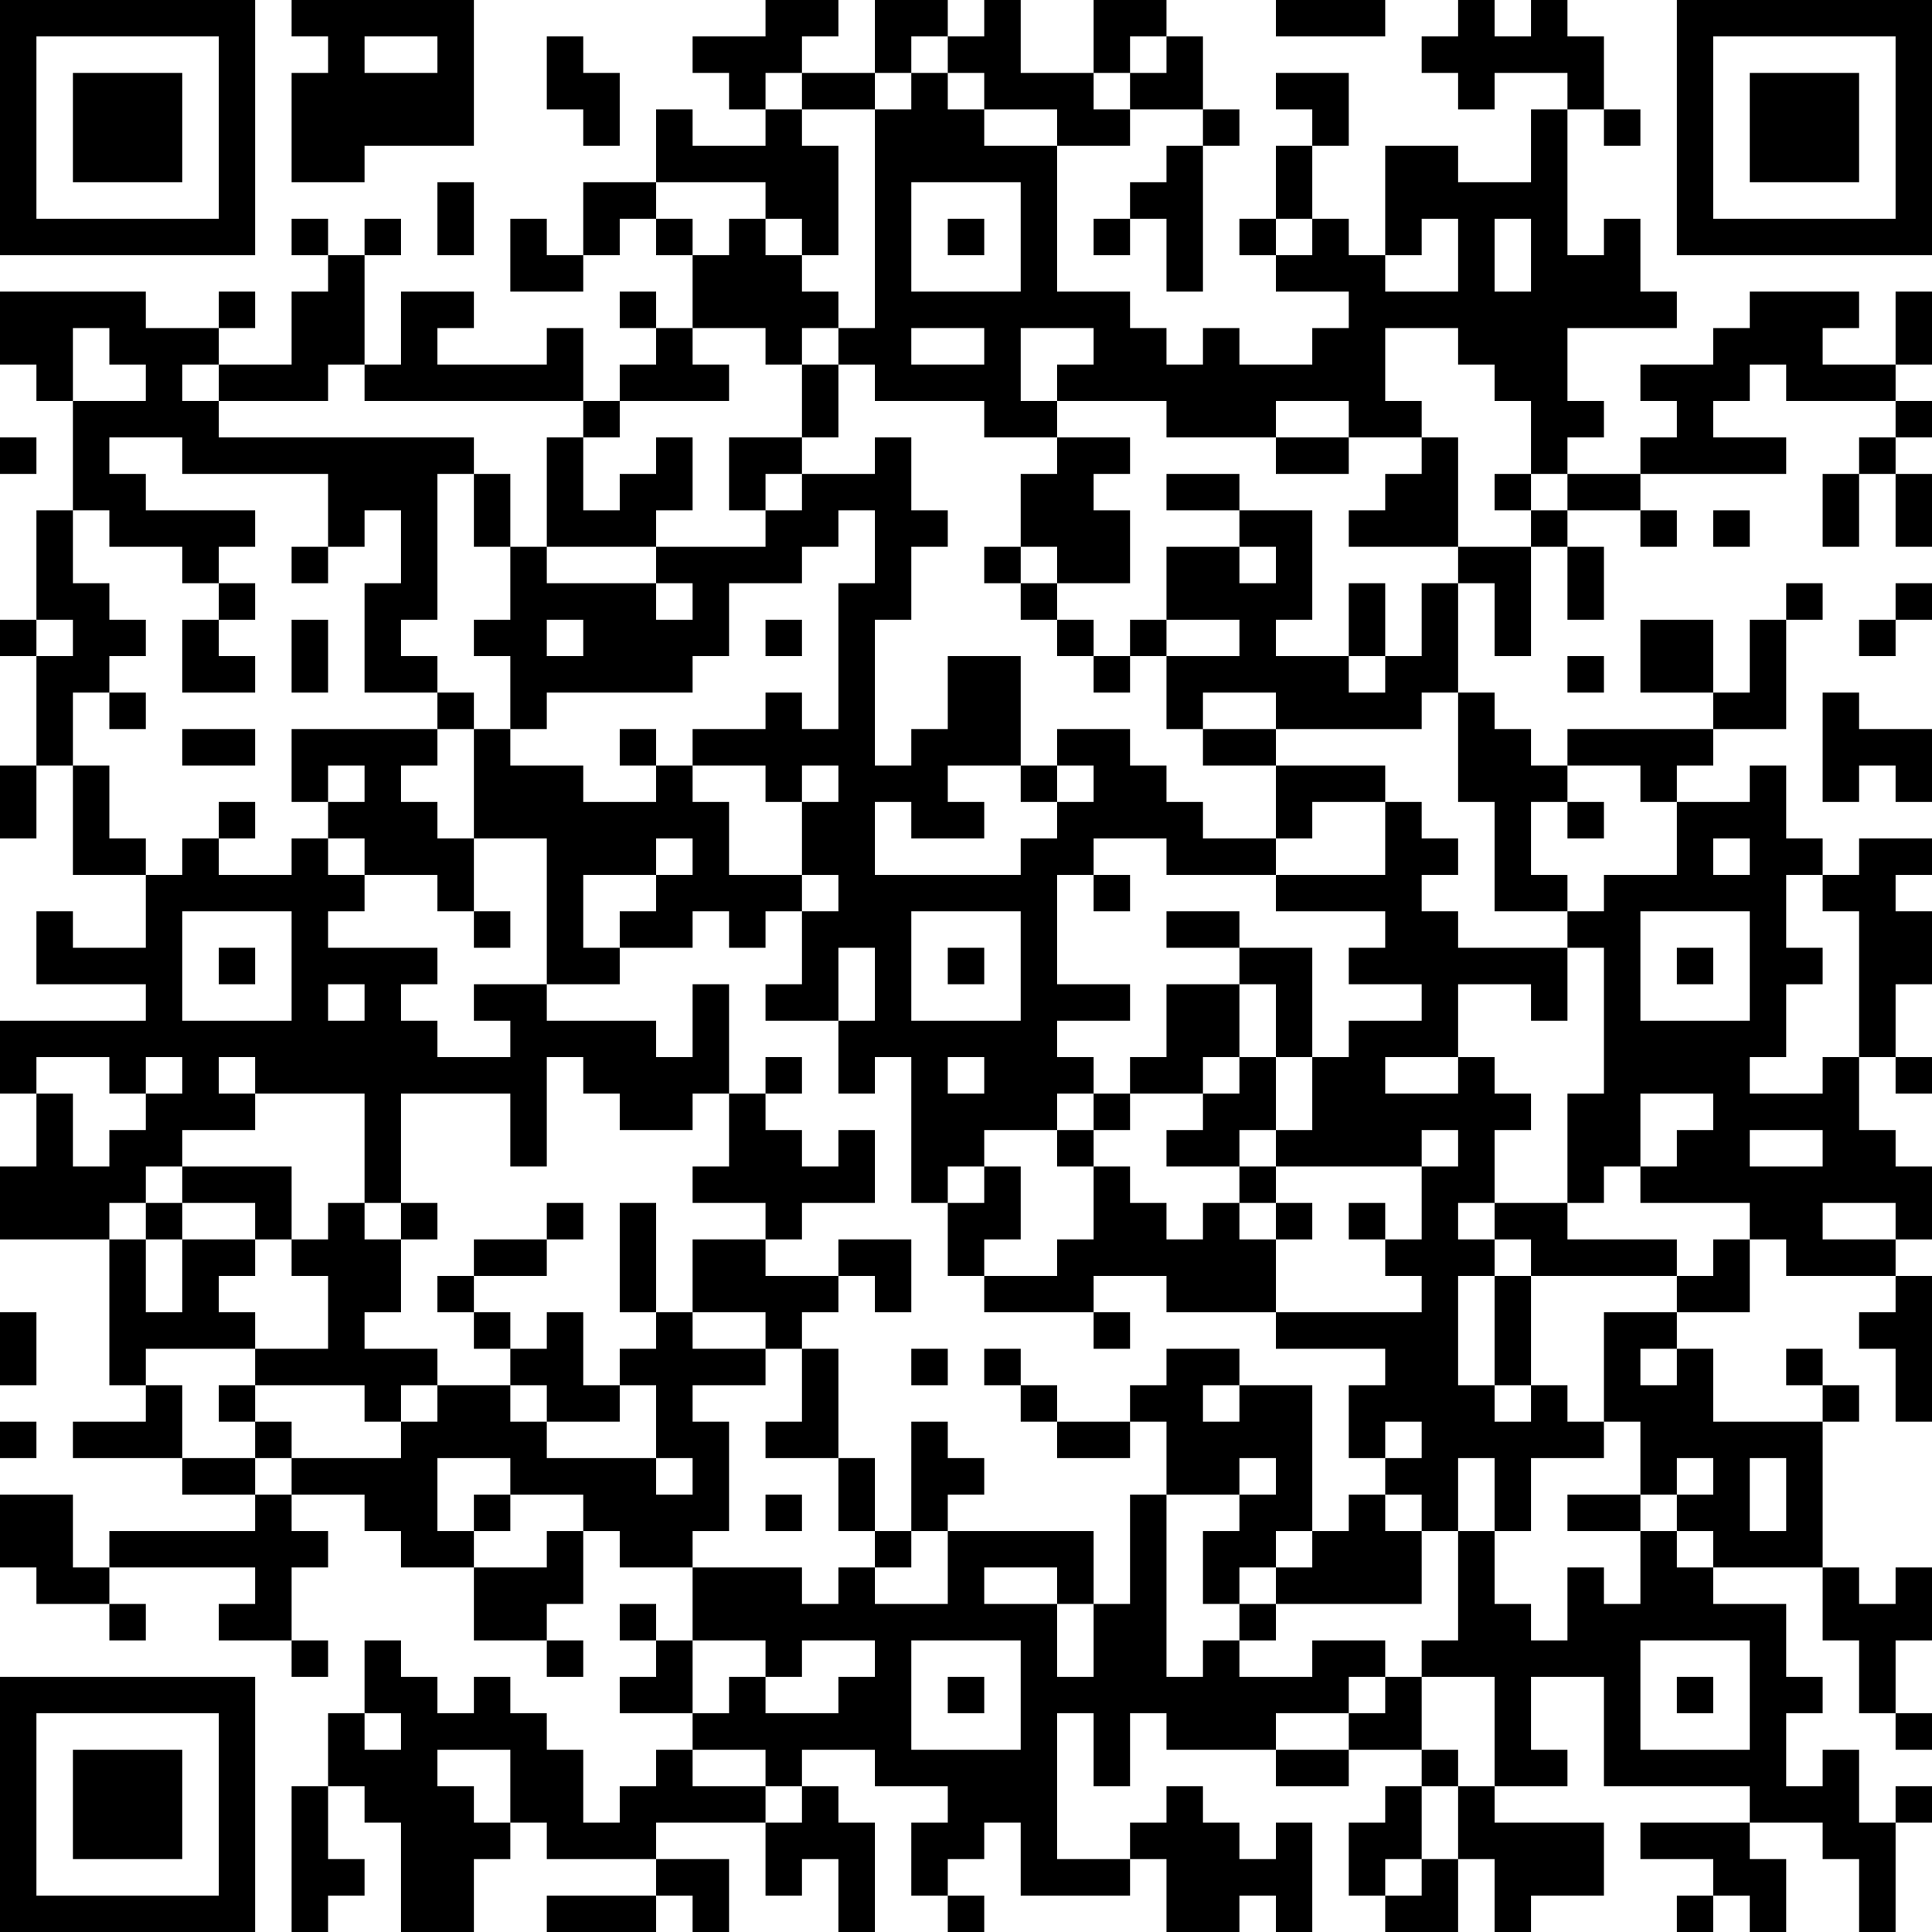 <?xml version="1.0" encoding="UTF-8"?>
<svg xmlns="http://www.w3.org/2000/svg" version="1.1" width="250" height="250" viewBox="0 0 250 250"><rect x="0" y="0" width="250" height="250" fill="#ffffff"/><g transform="scale(4.717)"><g transform="translate(0,0)"><path fill-rule="evenodd" d="M8 0L8 1L9 1L9 2L8 2L8 5L10 5L10 4L13 4L13 0ZM21 0L21 1L19 1L19 2L20 2L20 3L21 3L21 4L19 4L19 3L18 3L18 5L16 5L16 7L15 7L15 6L14 6L14 8L16 8L16 7L17 7L17 6L18 6L18 7L19 7L19 9L18 9L18 8L17 8L17 9L18 9L18 10L17 10L17 11L16 11L16 9L15 9L15 10L12 10L12 9L13 9L13 8L11 8L11 10L10 10L10 7L11 7L11 6L10 6L10 7L9 7L9 6L8 6L8 7L9 7L9 8L8 8L8 10L6 10L6 9L7 9L7 8L6 8L6 9L4 9L4 8L0 8L0 10L1 10L1 11L2 11L2 14L1 14L1 17L0 17L0 18L1 18L1 21L0 21L0 23L1 23L1 21L2 21L2 24L4 24L4 26L2 26L2 25L1 25L1 27L4 27L4 28L0 28L0 30L1 30L1 32L0 32L0 34L3 34L3 38L4 38L4 39L2 39L2 40L5 40L5 41L7 41L7 42L3 42L3 43L2 43L2 41L0 41L0 43L1 43L1 44L3 44L3 45L4 45L4 44L3 44L3 43L7 43L7 44L6 44L6 45L8 45L8 46L9 46L9 45L8 45L8 43L9 43L9 42L8 42L8 41L10 41L10 42L11 42L11 43L13 43L13 45L15 45L15 46L16 46L16 45L15 45L15 44L16 44L16 42L17 42L17 43L19 43L19 45L18 45L18 44L17 44L17 45L18 45L18 46L17 46L17 47L19 47L19 48L18 48L18 49L17 49L17 50L16 50L16 48L15 48L15 47L14 47L14 46L13 46L13 47L12 47L12 46L11 46L11 45L10 45L10 47L9 47L9 49L8 49L8 53L9 53L9 52L10 52L10 51L9 51L9 49L10 49L10 50L11 50L11 53L13 53L13 51L14 51L14 50L15 50L15 51L18 51L18 52L15 52L15 53L18 53L18 52L19 52L19 53L20 53L20 51L18 51L18 50L21 50L21 52L22 52L22 51L23 51L23 53L24 53L24 50L23 50L23 49L22 49L22 48L24 48L24 49L26 49L26 50L25 50L25 52L26 52L26 53L27 53L27 52L26 52L26 51L27 51L27 50L28 50L28 52L31 52L31 51L32 51L32 53L34 53L34 52L35 52L35 53L36 53L36 50L35 50L35 51L34 51L34 50L33 50L33 49L32 49L32 50L31 50L31 51L29 51L29 47L30 47L30 49L31 49L31 47L32 47L32 48L35 48L35 49L37 49L37 48L39 48L39 49L38 49L38 50L37 50L37 52L38 52L38 53L40 53L40 51L41 51L41 53L42 53L42 52L44 52L44 50L41 50L41 49L43 49L43 48L42 48L42 46L44 46L44 49L48 49L48 50L45 50L45 51L47 51L47 52L46 52L46 53L47 53L47 52L48 52L48 53L49 53L49 51L48 51L48 50L50 50L50 51L51 51L51 53L52 53L52 50L53 50L53 49L52 49L52 50L51 50L51 48L50 48L50 49L49 49L49 47L50 47L50 46L49 46L49 44L47 44L47 43L50 43L50 45L51 45L51 47L52 47L52 48L53 48L53 47L52 47L52 45L53 45L53 43L52 43L52 44L51 44L51 43L50 43L50 39L51 39L51 38L50 38L50 37L49 37L49 38L50 38L50 39L47 39L47 37L46 37L46 36L48 36L48 34L49 34L49 35L52 35L52 36L51 36L51 37L52 37L52 39L53 39L53 35L52 35L52 34L53 34L53 32L52 32L52 31L51 31L51 29L52 29L52 30L53 30L53 29L52 29L52 27L53 27L53 25L52 25L52 24L53 24L53 23L51 23L51 24L50 24L50 23L49 23L49 21L48 21L48 22L46 22L46 21L47 21L47 20L49 20L49 17L50 17L50 16L49 16L49 17L48 17L48 19L47 19L47 17L45 17L45 19L47 19L47 20L43 20L43 21L42 21L42 20L41 20L41 19L40 19L40 16L41 16L41 18L42 18L42 15L43 15L43 17L44 17L44 15L43 15L43 14L45 14L45 15L46 15L46 14L45 14L45 13L49 13L49 12L47 12L47 11L48 11L48 10L49 10L49 11L52 11L52 12L51 12L51 13L50 13L50 15L51 15L51 13L52 13L52 15L53 15L53 13L52 13L52 12L53 12L53 11L52 11L52 10L53 10L53 8L52 8L52 10L50 10L50 9L51 9L51 8L48 8L48 9L47 9L47 10L45 10L45 11L46 11L46 12L45 12L45 13L43 13L43 12L44 12L44 11L43 11L43 9L46 9L46 8L45 8L45 6L44 6L44 7L43 7L43 3L44 3L44 4L45 4L45 3L44 3L44 1L43 1L43 0L42 0L42 1L41 1L41 0L40 0L40 1L39 1L39 2L40 2L40 3L41 3L41 2L43 2L43 3L42 3L42 5L40 5L40 4L38 4L38 7L37 7L37 6L36 6L36 4L37 4L37 2L35 2L35 3L36 3L36 4L35 4L35 6L34 6L34 7L35 7L35 8L37 8L37 9L36 9L36 10L34 10L34 9L33 9L33 10L32 10L32 9L31 9L31 8L29 8L29 4L31 4L31 3L33 3L33 4L32 4L32 5L31 5L31 6L30 6L30 7L31 7L31 6L32 6L32 8L33 8L33 4L34 4L34 3L33 3L33 1L32 1L32 0L30 0L30 2L28 2L28 0L27 0L27 1L26 1L26 0L24 0L24 2L22 2L22 1L23 1L23 0ZM35 0L35 1L38 1L38 0ZM10 1L10 2L12 2L12 1ZM15 1L15 3L16 3L16 4L17 4L17 2L16 2L16 1ZM25 1L25 2L24 2L24 3L22 3L22 2L21 2L21 3L22 3L22 4L23 4L23 7L22 7L22 6L21 6L21 5L18 5L18 6L19 6L19 7L20 7L20 6L21 6L21 7L22 7L22 8L23 8L23 9L22 9L22 10L21 10L21 9L19 9L19 10L20 10L20 11L17 11L17 12L16 12L16 11L10 11L10 10L9 10L9 11L6 11L6 10L5 10L5 11L6 11L6 12L13 12L13 13L12 13L12 17L11 17L11 18L12 18L12 19L10 19L10 16L11 16L11 14L10 14L10 15L9 15L9 13L5 13L5 12L3 12L3 13L4 13L4 14L7 14L7 15L6 15L6 16L5 16L5 15L3 15L3 14L2 14L2 16L3 16L3 17L4 17L4 18L3 18L3 19L2 19L2 21L3 21L3 23L4 23L4 24L5 24L5 23L6 23L6 24L8 24L8 23L9 23L9 24L10 24L10 25L9 25L9 26L12 26L12 27L11 27L11 28L12 28L12 29L14 29L14 28L13 28L13 27L15 27L15 28L18 28L18 29L19 29L19 27L20 27L20 30L19 30L19 31L17 31L17 30L16 30L16 29L15 29L15 32L14 32L14 30L11 30L11 33L10 33L10 30L7 30L7 29L6 29L6 30L7 30L7 31L5 31L5 32L4 32L4 33L3 33L3 34L4 34L4 36L5 36L5 34L7 34L7 35L6 35L6 36L7 36L7 37L4 37L4 38L5 38L5 40L7 40L7 41L8 41L8 40L11 40L11 39L12 39L12 38L14 38L14 39L15 39L15 40L18 40L18 41L19 41L19 40L18 40L18 38L17 38L17 37L18 37L18 36L19 36L19 37L21 37L21 38L19 38L19 39L20 39L20 42L19 42L19 43L22 43L22 44L23 44L23 43L24 43L24 44L26 44L26 42L30 42L30 44L29 44L29 43L27 43L27 44L29 44L29 46L30 46L30 44L31 44L31 41L32 41L32 46L33 46L33 45L34 45L34 46L36 46L36 45L38 45L38 46L37 46L37 47L35 47L35 48L37 48L37 47L38 47L38 46L39 46L39 48L40 48L40 49L39 49L39 51L38 51L38 52L39 52L39 51L40 51L40 49L41 49L41 46L39 46L39 45L40 45L40 42L41 42L41 44L42 44L42 45L43 45L43 43L44 43L44 44L45 44L45 42L46 42L46 43L47 43L47 42L46 42L46 41L47 41L47 40L46 40L46 41L45 41L45 39L44 39L44 36L46 36L46 35L47 35L47 34L48 34L48 33L45 33L45 32L46 32L46 31L47 31L47 30L45 30L45 32L44 32L44 33L43 33L43 30L44 30L44 26L43 26L43 25L44 25L44 24L46 24L46 22L45 22L45 21L43 21L43 22L42 22L42 24L43 24L43 25L41 25L41 22L40 22L40 19L39 19L39 20L35 20L35 19L33 19L33 20L32 20L32 18L34 18L34 17L32 17L32 15L34 15L34 16L35 16L35 15L34 15L34 14L36 14L36 17L35 17L35 18L37 18L37 19L38 19L38 18L39 18L39 16L40 16L40 15L42 15L42 14L43 14L43 13L42 13L42 11L41 11L41 10L40 10L40 9L38 9L38 11L39 11L39 12L37 12L37 11L35 11L35 12L32 12L32 11L29 11L29 10L30 10L30 9L28 9L28 11L29 11L29 12L27 12L27 11L24 11L24 10L23 10L23 9L24 9L24 3L25 3L25 2L26 2L26 3L27 3L27 4L29 4L29 3L27 3L27 2L26 2L26 1ZM31 1L31 2L30 2L30 3L31 3L31 2L32 2L32 1ZM12 5L12 7L13 7L13 5ZM25 5L25 8L28 8L28 5ZM26 6L26 7L27 7L27 6ZM35 6L35 7L36 7L36 6ZM39 6L39 7L38 7L38 8L40 8L40 6ZM41 6L41 8L42 8L42 6ZM2 9L2 11L4 11L4 10L3 10L3 9ZM25 9L25 10L27 10L27 9ZM22 10L22 12L20 12L20 14L21 14L21 15L18 15L18 14L19 14L19 12L18 12L18 13L17 13L17 14L16 14L16 12L15 12L15 15L14 15L14 13L13 13L13 15L14 15L14 17L13 17L13 18L14 18L14 20L13 20L13 19L12 19L12 20L8 20L8 22L9 22L9 23L10 23L10 24L12 24L12 25L13 25L13 26L14 26L14 25L13 25L13 23L15 23L15 27L17 27L17 26L19 26L19 25L20 25L20 26L21 26L21 25L22 25L22 27L21 27L21 28L23 28L23 30L24 30L24 29L25 29L25 33L26 33L26 35L27 35L27 36L30 36L30 37L31 37L31 36L30 36L30 35L32 35L32 36L35 36L35 37L38 37L38 38L37 38L37 40L38 40L38 41L37 41L37 42L36 42L36 38L34 38L34 37L32 37L32 38L31 38L31 39L29 39L29 38L28 38L28 37L27 37L27 38L28 38L28 39L29 39L29 40L31 40L31 39L32 39L32 41L34 41L34 42L33 42L33 44L34 44L34 45L35 45L35 44L39 44L39 42L40 42L40 40L41 40L41 42L42 42L42 40L44 40L44 39L43 39L43 38L42 38L42 35L46 35L46 34L43 34L43 33L41 33L41 31L42 31L42 30L41 30L41 29L40 29L40 27L42 27L42 28L43 28L43 26L40 26L40 25L39 25L39 24L40 24L40 23L39 23L39 22L38 22L38 21L35 21L35 20L33 20L33 21L35 21L35 23L33 23L33 22L32 22L32 21L31 21L31 20L29 20L29 21L28 21L28 18L26 18L26 20L25 20L25 21L24 21L24 17L25 17L25 15L26 15L26 14L25 14L25 12L24 12L24 13L22 13L22 12L23 12L23 10ZM0 12L0 13L1 13L1 12ZM29 12L29 13L28 13L28 15L27 15L27 16L28 16L28 17L29 17L29 18L30 18L30 19L31 19L31 18L32 18L32 17L31 17L31 18L30 18L30 17L29 17L29 16L31 16L31 14L30 14L30 13L31 13L31 12ZM35 12L35 13L37 13L37 12ZM39 12L39 13L38 13L38 14L37 14L37 15L40 15L40 12ZM21 13L21 14L22 14L22 13ZM32 13L32 14L34 14L34 13ZM41 13L41 14L42 14L42 13ZM23 14L23 15L22 15L22 16L20 16L20 18L19 18L19 19L15 19L15 20L14 20L14 21L16 21L16 22L18 22L18 21L19 21L19 22L20 22L20 24L22 24L22 25L23 25L23 24L22 24L22 22L23 22L23 21L22 21L22 22L21 22L21 21L19 21L19 20L21 20L21 19L22 19L22 20L23 20L23 16L24 16L24 14ZM47 14L47 15L48 15L48 14ZM8 15L8 16L9 16L9 15ZM15 15L15 16L18 16L18 17L19 17L19 16L18 16L18 15ZM28 15L28 16L29 16L29 15ZM6 16L6 17L5 17L5 19L7 19L7 18L6 18L6 17L7 17L7 16ZM37 16L37 18L38 18L38 16ZM52 16L52 17L51 17L51 18L52 18L52 17L53 17L53 16ZM1 17L1 18L2 18L2 17ZM8 17L8 19L9 19L9 17ZM15 17L15 18L16 18L16 17ZM21 17L21 18L22 18L22 17ZM43 18L43 19L44 19L44 18ZM3 19L3 20L4 20L4 19ZM50 19L50 22L51 22L51 21L52 21L52 22L53 22L53 20L51 20L51 19ZM5 20L5 21L7 21L7 20ZM12 20L12 21L11 21L11 22L12 22L12 23L13 23L13 20ZM17 20L17 21L18 21L18 20ZM9 21L9 22L10 22L10 21ZM26 21L26 22L27 22L27 23L25 23L25 22L24 22L24 24L28 24L28 23L29 23L29 22L30 22L30 21L29 21L29 22L28 22L28 21ZM6 22L6 23L7 23L7 22ZM36 22L36 23L35 23L35 24L32 24L32 23L30 23L30 24L29 24L29 27L31 27L31 28L29 28L29 29L30 29L30 30L29 30L29 31L27 31L27 32L26 32L26 33L27 33L27 32L28 32L28 34L27 34L27 35L29 35L29 34L30 34L30 32L31 32L31 33L32 33L32 34L33 34L33 33L34 33L34 34L35 34L35 36L39 36L39 35L38 35L38 34L39 34L39 32L40 32L40 31L39 31L39 32L35 32L35 31L36 31L36 29L37 29L37 28L39 28L39 27L37 27L37 26L38 26L38 25L35 25L35 24L38 24L38 22ZM43 22L43 23L44 23L44 22ZM18 23L18 24L16 24L16 26L17 26L17 25L18 25L18 24L19 24L19 23ZM47 23L47 24L48 24L48 23ZM30 24L30 25L31 25L31 24ZM49 24L49 26L50 26L50 27L49 27L49 29L48 29L48 30L50 30L50 29L51 29L51 25L50 25L50 24ZM5 25L5 28L8 28L8 25ZM25 25L25 28L28 28L28 25ZM32 25L32 26L34 26L34 27L32 27L32 29L31 29L31 30L30 30L30 31L29 31L29 32L30 32L30 31L31 31L31 30L33 30L33 31L32 31L32 32L34 32L34 33L35 33L35 34L36 34L36 33L35 33L35 32L34 32L34 31L35 31L35 29L36 29L36 26L34 26L34 25ZM45 25L45 28L48 28L48 25ZM6 26L6 27L7 27L7 26ZM23 26L23 28L24 28L24 26ZM26 26L26 27L27 27L27 26ZM46 26L46 27L47 27L47 26ZM9 27L9 28L10 28L10 27ZM34 27L34 29L33 29L33 30L34 30L34 29L35 29L35 27ZM1 29L1 30L2 30L2 32L3 32L3 31L4 31L4 30L5 30L5 29L4 29L4 30L3 30L3 29ZM21 29L21 30L20 30L20 32L19 32L19 33L21 33L21 34L19 34L19 36L21 36L21 37L22 37L22 39L21 39L21 40L23 40L23 42L24 42L24 43L25 43L25 42L26 42L26 41L27 41L27 40L26 40L26 39L25 39L25 42L24 42L24 40L23 40L23 37L22 37L22 36L23 36L23 35L24 35L24 36L25 36L25 34L23 34L23 35L21 35L21 34L22 34L22 33L24 33L24 31L23 31L23 32L22 32L22 31L21 31L21 30L22 30L22 29ZM26 29L26 30L27 30L27 29ZM38 29L38 30L40 30L40 29ZM48 31L48 32L50 32L50 31ZM5 32L5 33L4 33L4 34L5 34L5 33L7 33L7 34L8 34L8 35L9 35L9 37L7 37L7 38L6 38L6 39L7 39L7 40L8 40L8 39L7 39L7 38L10 38L10 39L11 39L11 38L12 38L12 37L10 37L10 36L11 36L11 34L12 34L12 33L11 33L11 34L10 34L10 33L9 33L9 34L8 34L8 32ZM15 33L15 34L13 34L13 35L12 35L12 36L13 36L13 37L14 37L14 38L15 38L15 39L17 39L17 38L16 38L16 36L15 36L15 37L14 37L14 36L13 36L13 35L15 35L15 34L16 34L16 33ZM17 33L17 36L18 36L18 33ZM37 33L37 34L38 34L38 33ZM40 33L40 34L41 34L41 35L40 35L40 38L41 38L41 39L42 39L42 38L41 38L41 35L42 35L42 34L41 34L41 33ZM50 33L50 34L52 34L52 33ZM0 36L0 38L1 38L1 36ZM25 37L25 38L26 38L26 37ZM45 37L45 38L46 38L46 37ZM33 38L33 39L34 39L34 38ZM0 39L0 40L1 40L1 39ZM38 39L38 40L39 40L39 39ZM12 40L12 42L13 42L13 43L15 43L15 42L16 42L16 41L14 41L14 40ZM34 40L34 41L35 41L35 40ZM48 40L48 42L49 42L49 40ZM13 41L13 42L14 42L14 41ZM21 41L21 42L22 42L22 41ZM38 41L38 42L39 42L39 41ZM43 41L43 42L45 42L45 41ZM35 42L35 43L34 43L34 44L35 44L35 43L36 43L36 42ZM19 45L19 47L20 47L20 46L21 46L21 47L23 47L23 46L24 46L24 45L22 45L22 46L21 46L21 45ZM25 45L25 48L28 48L28 45ZM45 45L45 48L48 48L48 45ZM26 46L26 47L27 47L27 46ZM46 46L46 47L47 47L47 46ZM10 47L10 48L11 48L11 47ZM12 48L12 49L13 49L13 50L14 50L14 48ZM19 48L19 49L21 49L21 50L22 50L22 49L21 49L21 48ZM0 0L0 7L7 7L7 0ZM1 1L1 6L6 6L6 1ZM2 2L2 5L5 5L5 2ZM46 0L46 7L53 7L53 0ZM47 1L47 6L52 6L52 1ZM48 2L48 5L51 5L51 2ZM0 46L0 53L7 53L7 46ZM1 47L1 52L6 52L6 47ZM2 48L2 51L5 51L5 48Z" fill="#000000"/></g></g></svg>
